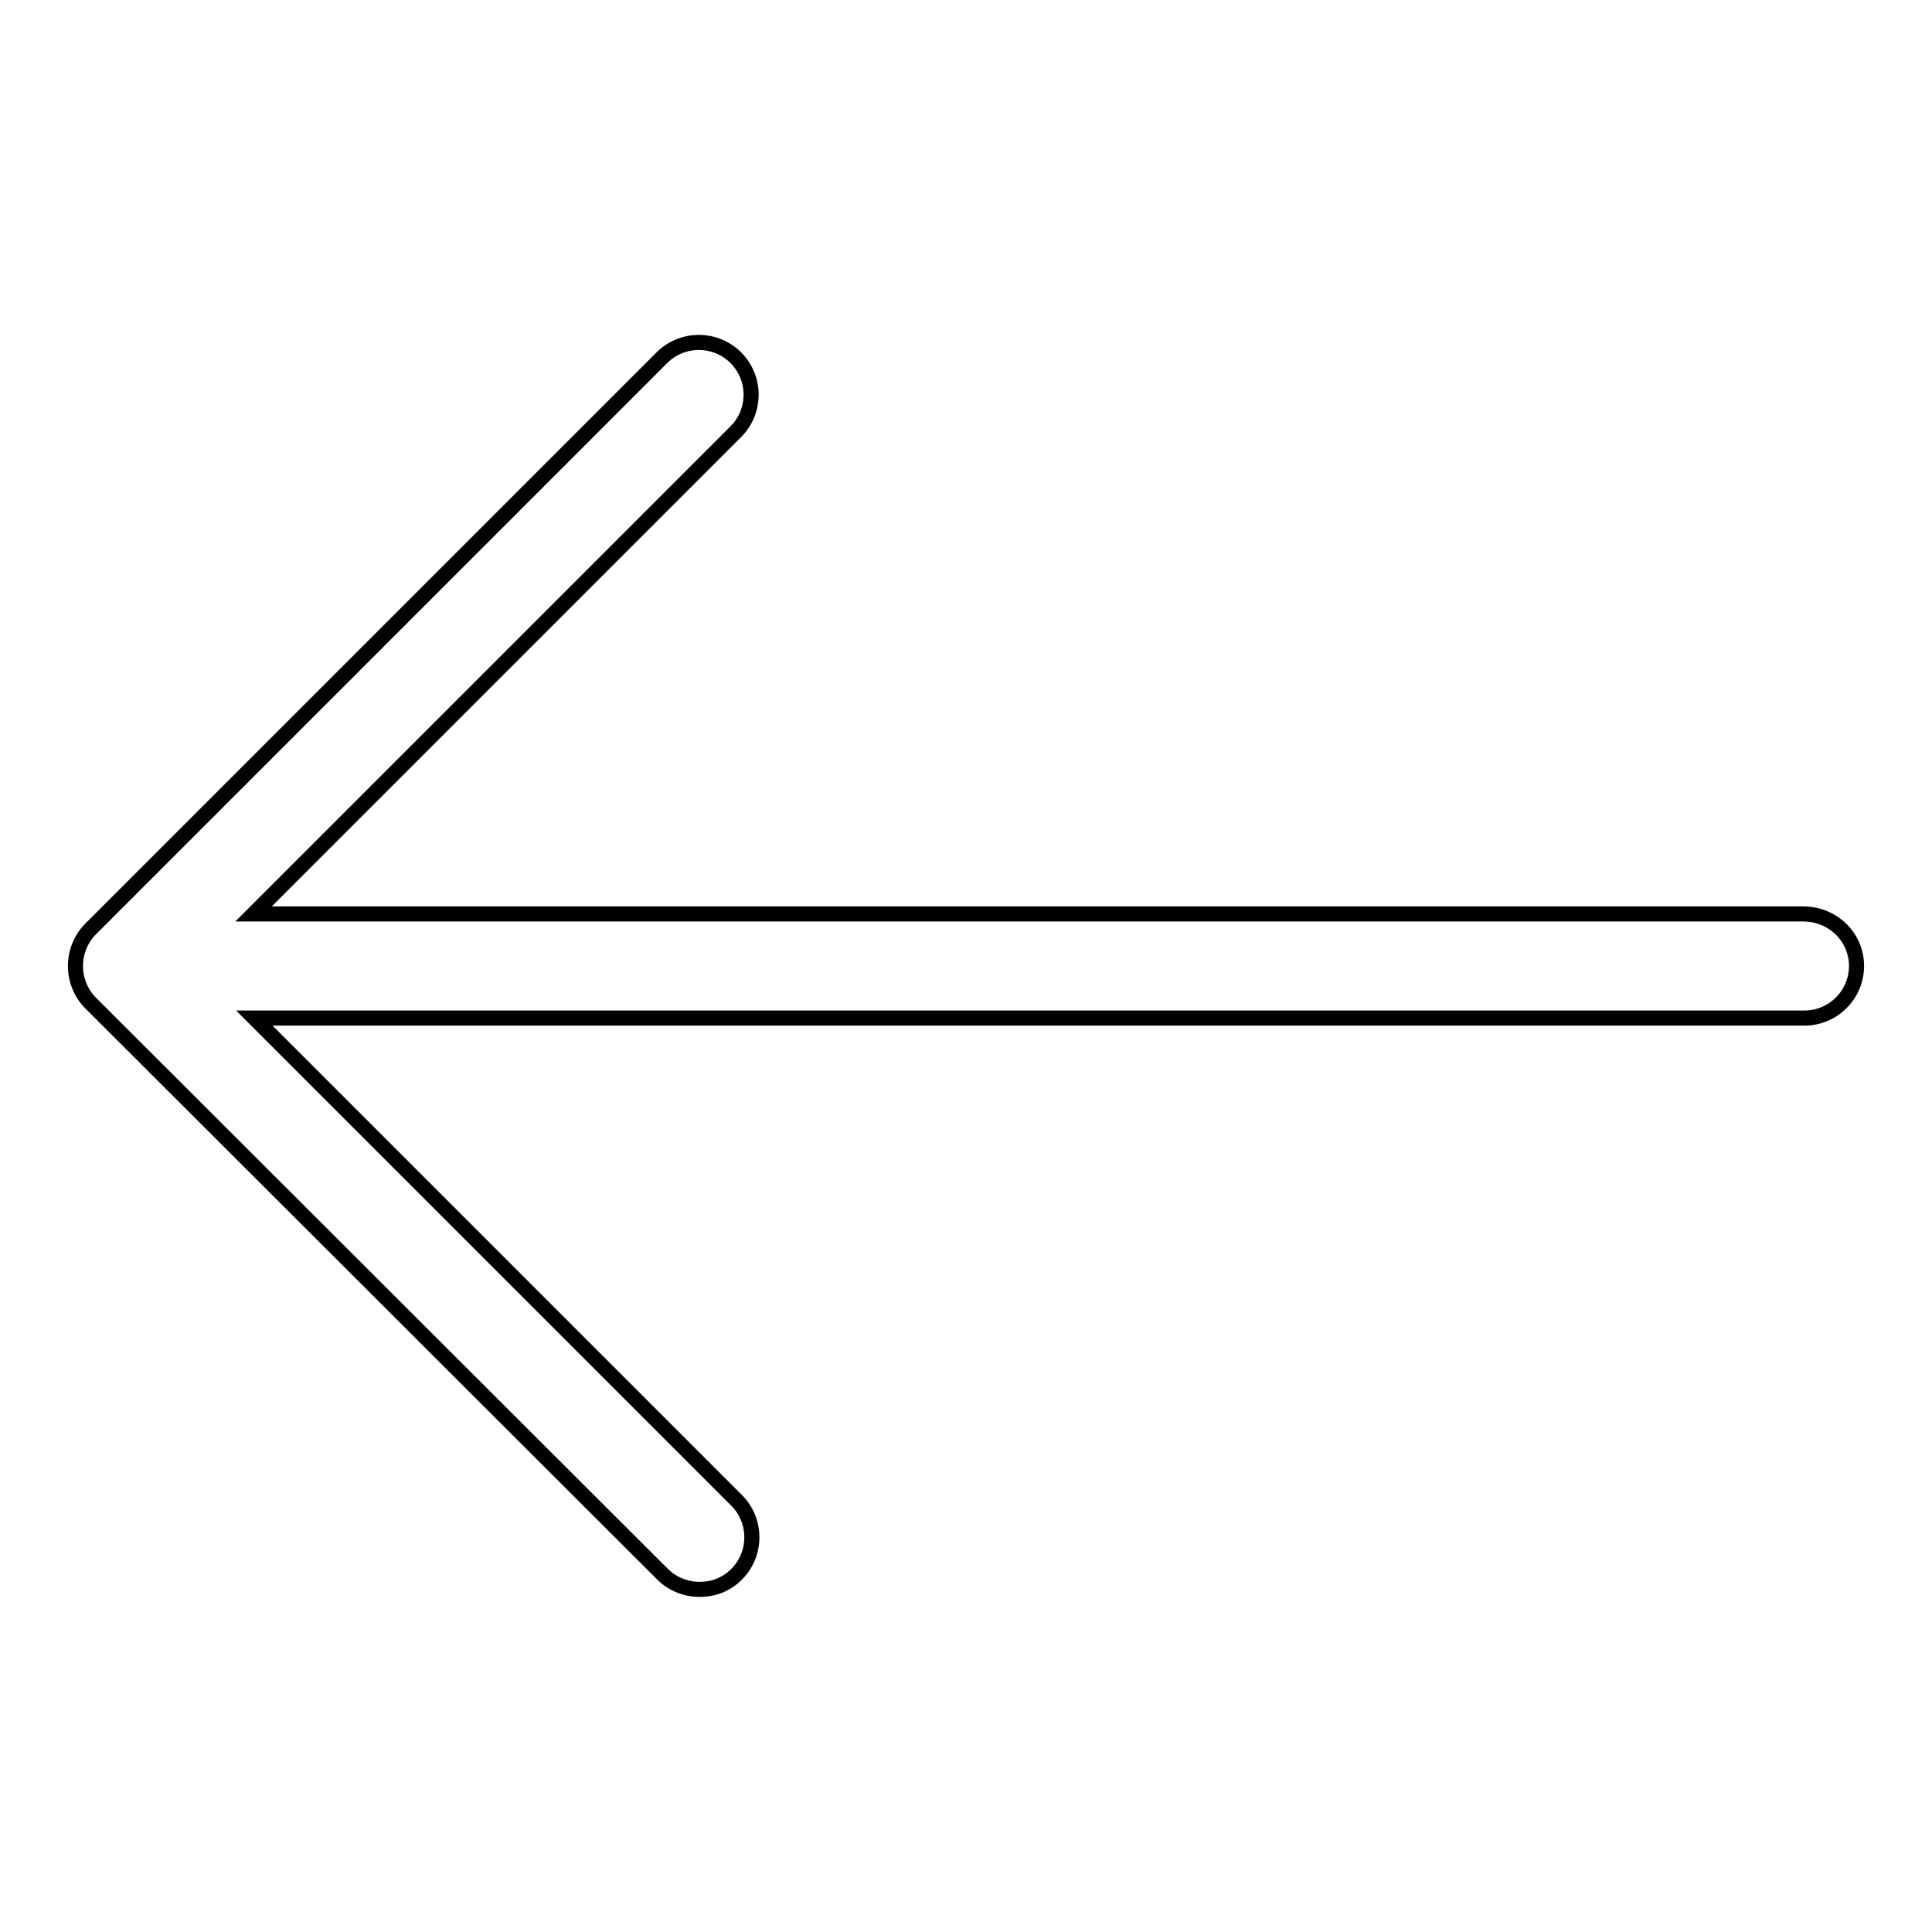 <?xml version="1.0" encoding="utf-8"?>
<!-- Svg Vector Icons : http://www.onlinewebfonts.com/icon -->
<!DOCTYPE svg PUBLIC "-//W3C//DTD SVG 1.1//EN" "http://www.w3.org/Graphics/SVG/1.1/DTD/svg11.dtd">
<svg version="1.1" xmlns="http://www.w3.org/2000/svg" xmlns:xlink="http://www.w3.org/1999/xlink" x="0px" y="0px" viewBox="0 0 256 256" enable-background="new 0 0 256 256" xml:space="preserve">
<g> <path stroke-width="2" fill-opacity="0" stroke="#000000"  d="M246,128c0,3.8-3.1,6.9-6.9,6.9H33.7l63.9,63.9c2.7,2.7,2.7,7.1,0,9.8c-1.4,1.4-3.1,2-4.9,2 c-1.8,0-3.6-0.7-4.9-2L12,132.9c-1.3-1.3-2-3.1-2-4.9c0-1.8,0.7-3.6,2-4.9l75.7-75.7c2.7-2.7,7.1-2.7,9.8,0c2.7,2.7,2.7,7.1,0,9.8 l-63.9,63.9h205.3C242.9,121.1,246,124.2,246,128z"/></g>
</svg>